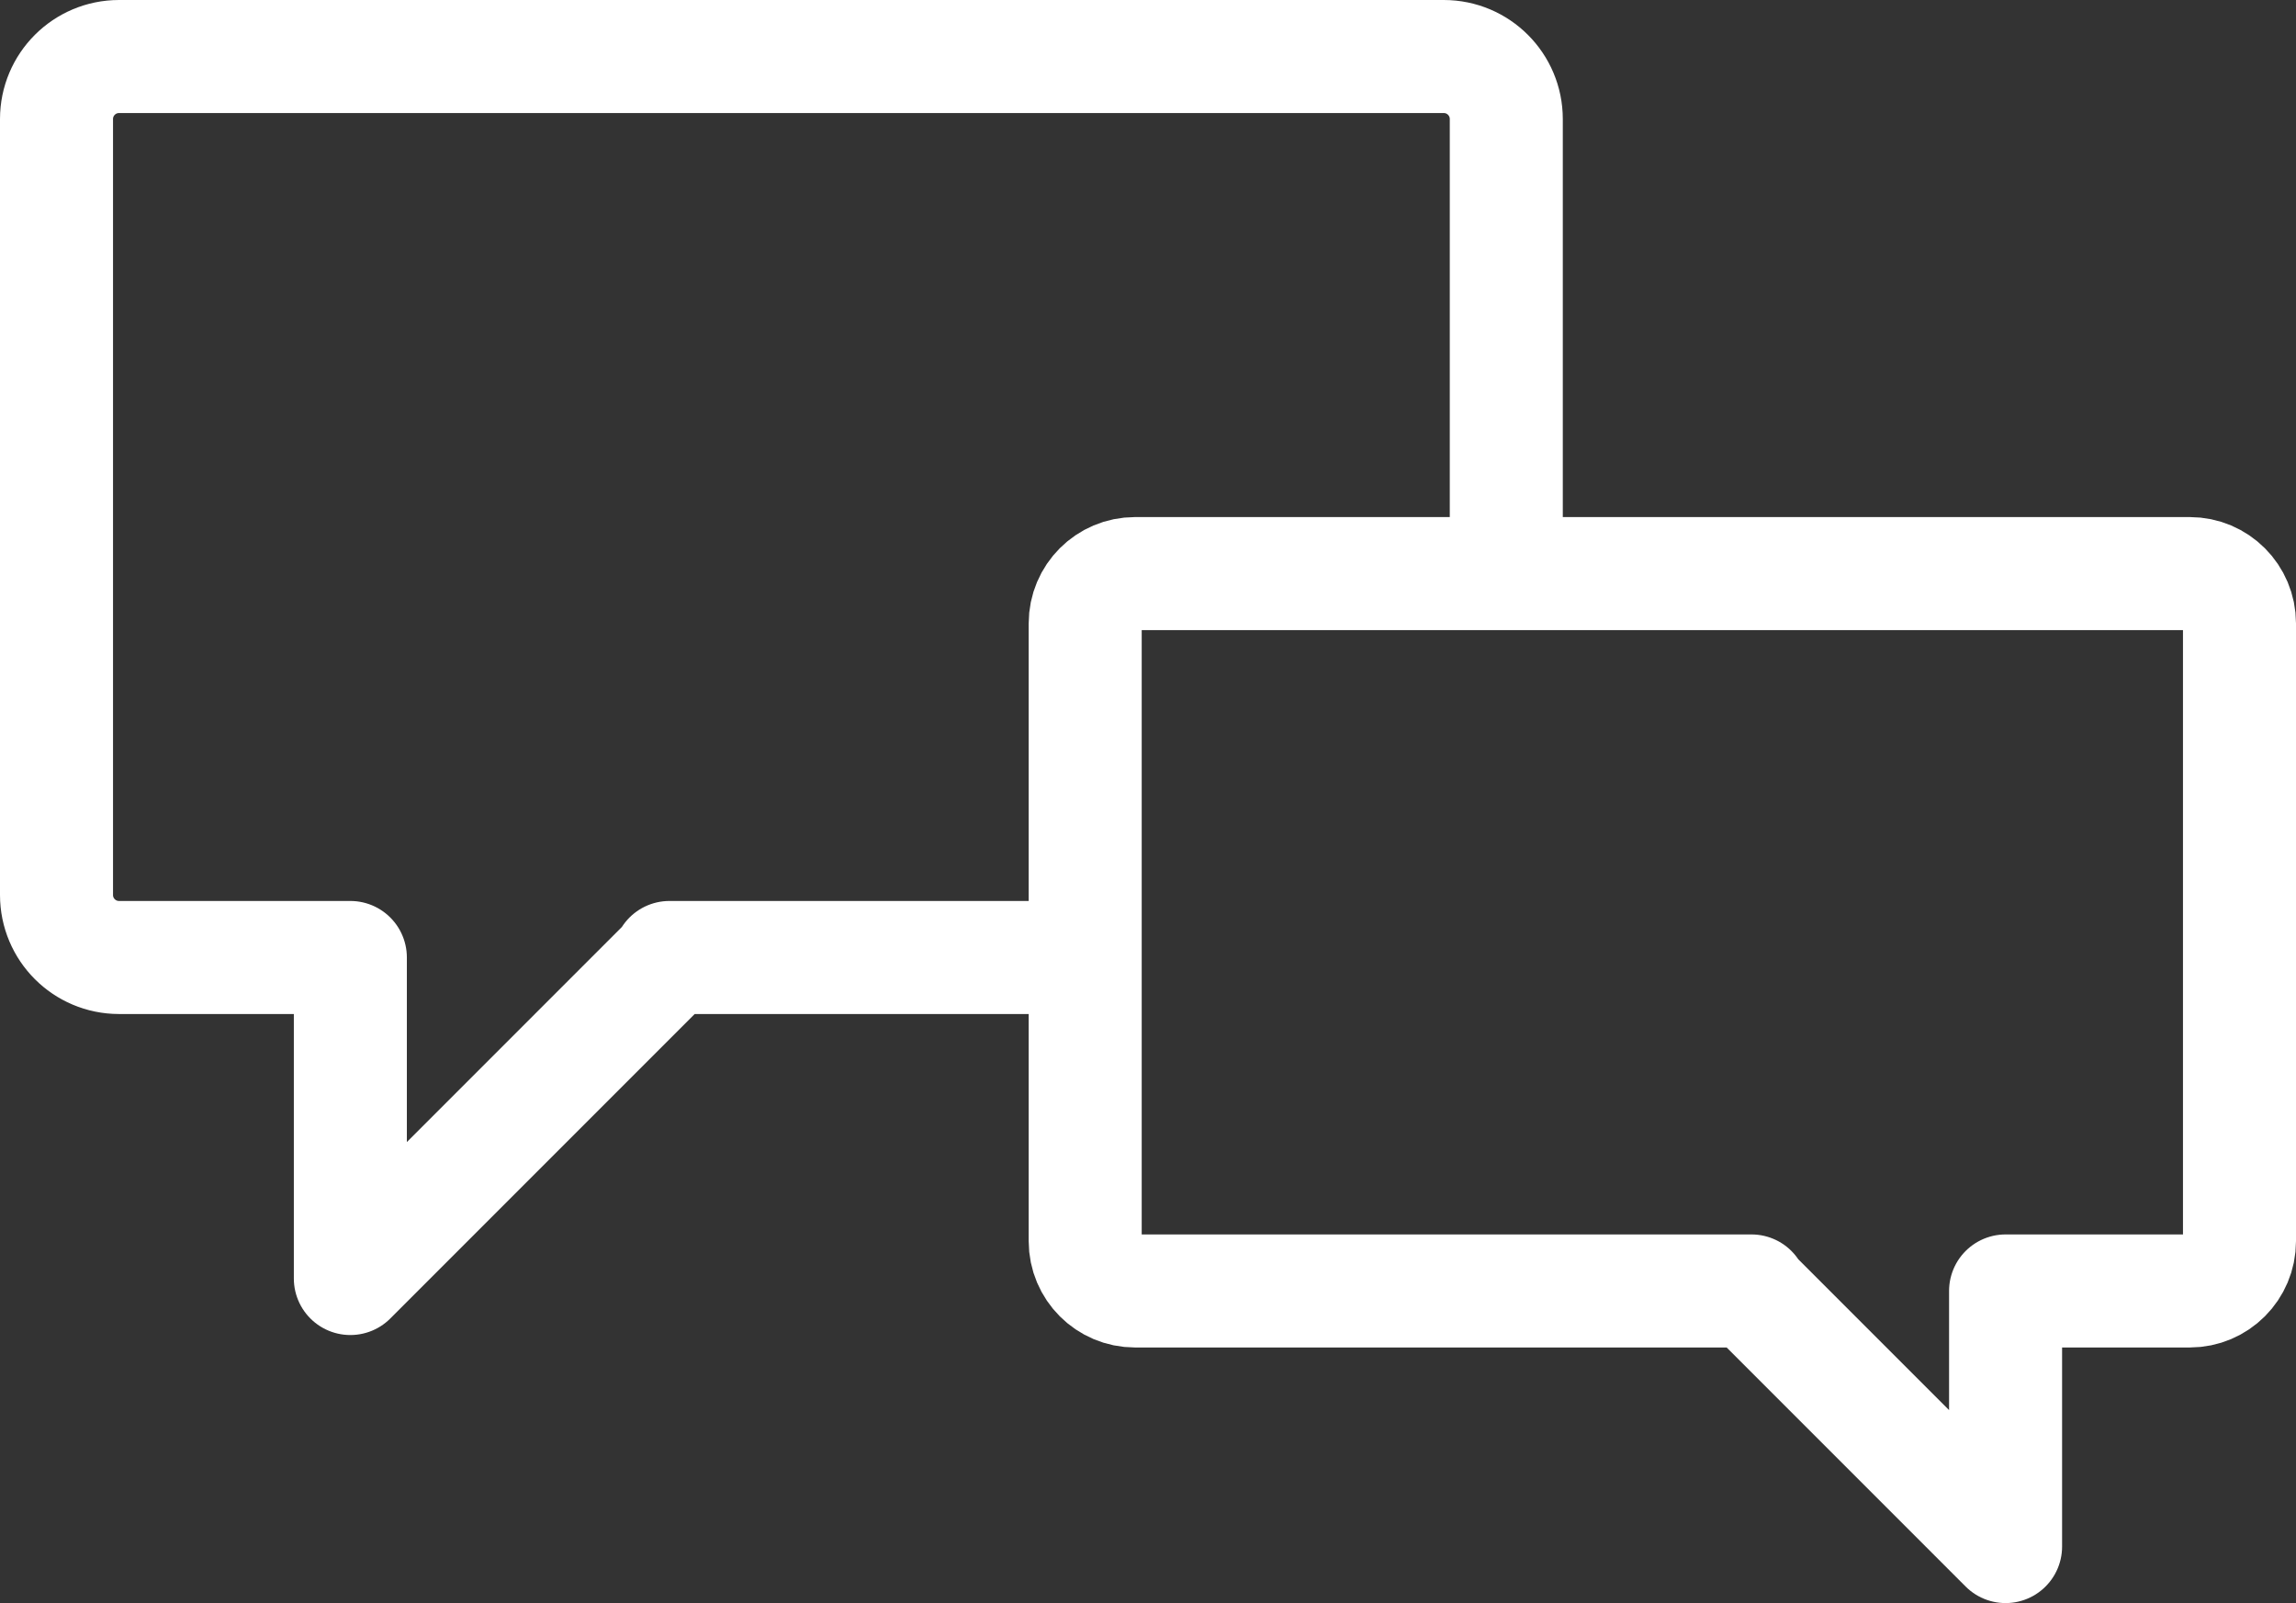 <?xml version="1.0" encoding="UTF-8"?>
<svg width="33.56px" height="23.427px" viewBox="0 0 33.56 23.427" version="1.1" xmlns="http://www.w3.org/2000/svg" xmlns:xlink="http://www.w3.org/1999/xlink">
    <rect x="0" y="0" width="33.56" height="23.427" fill="#333333" stroke="none"/>
    <title>Group 13</title>
    <g id="Page-1" stroke="none" stroke-width="1" fill="none" fill-rule="evenodd" stroke-linecap="round" stroke-linejoin="round">
        <g id="Desktop-&gt;-Homepage-Copy" transform="translate(-975.941, -4614.547)" stroke="#FFFFFF" stroke-width="1.652">
            <g id="Group-18" transform="translate(0, 4023.112)">
                <g id="Group-13" transform="translate(976.767, 592.261)">
                    <path d="M21.191,7.477 L21.191,0.914 C21.191,0.409 20.782,-1.9975917e-13 20.277,-1.9975917e-13 L0.914,-1.9975917e-13 C0.409,-1.9975917e-13 -6.65863899e-14,0.409 -6.65863899e-14,0.914 L-6.65863899e-14,12.252 C-6.65863899e-14,12.757 0.409,13.166 0.914,13.166 L4.295,13.166 L4.295,17.857 L8.959,13.193 L8.959,13.166 L14.887,13.166" id="Stroke-1"></path>
                    <path d="M15.764,7.556 L31.181,7.556 C31.582,7.556 31.908,7.882 31.908,8.284 L31.908,17.311 C31.908,17.713 31.582,18.039 31.181,18.039 L28.489,18.039 L28.489,21.774 L24.775,18.06 L24.775,18.039 L15.764,18.039 C15.362,18.039 15.036,17.713 15.036,17.311 L15.036,8.284 C15.036,7.882 15.362,7.556 15.764,7.556 Z" id="Stroke-3"></path>
                </g>
            </g>
        </g>
    </g>
</svg>